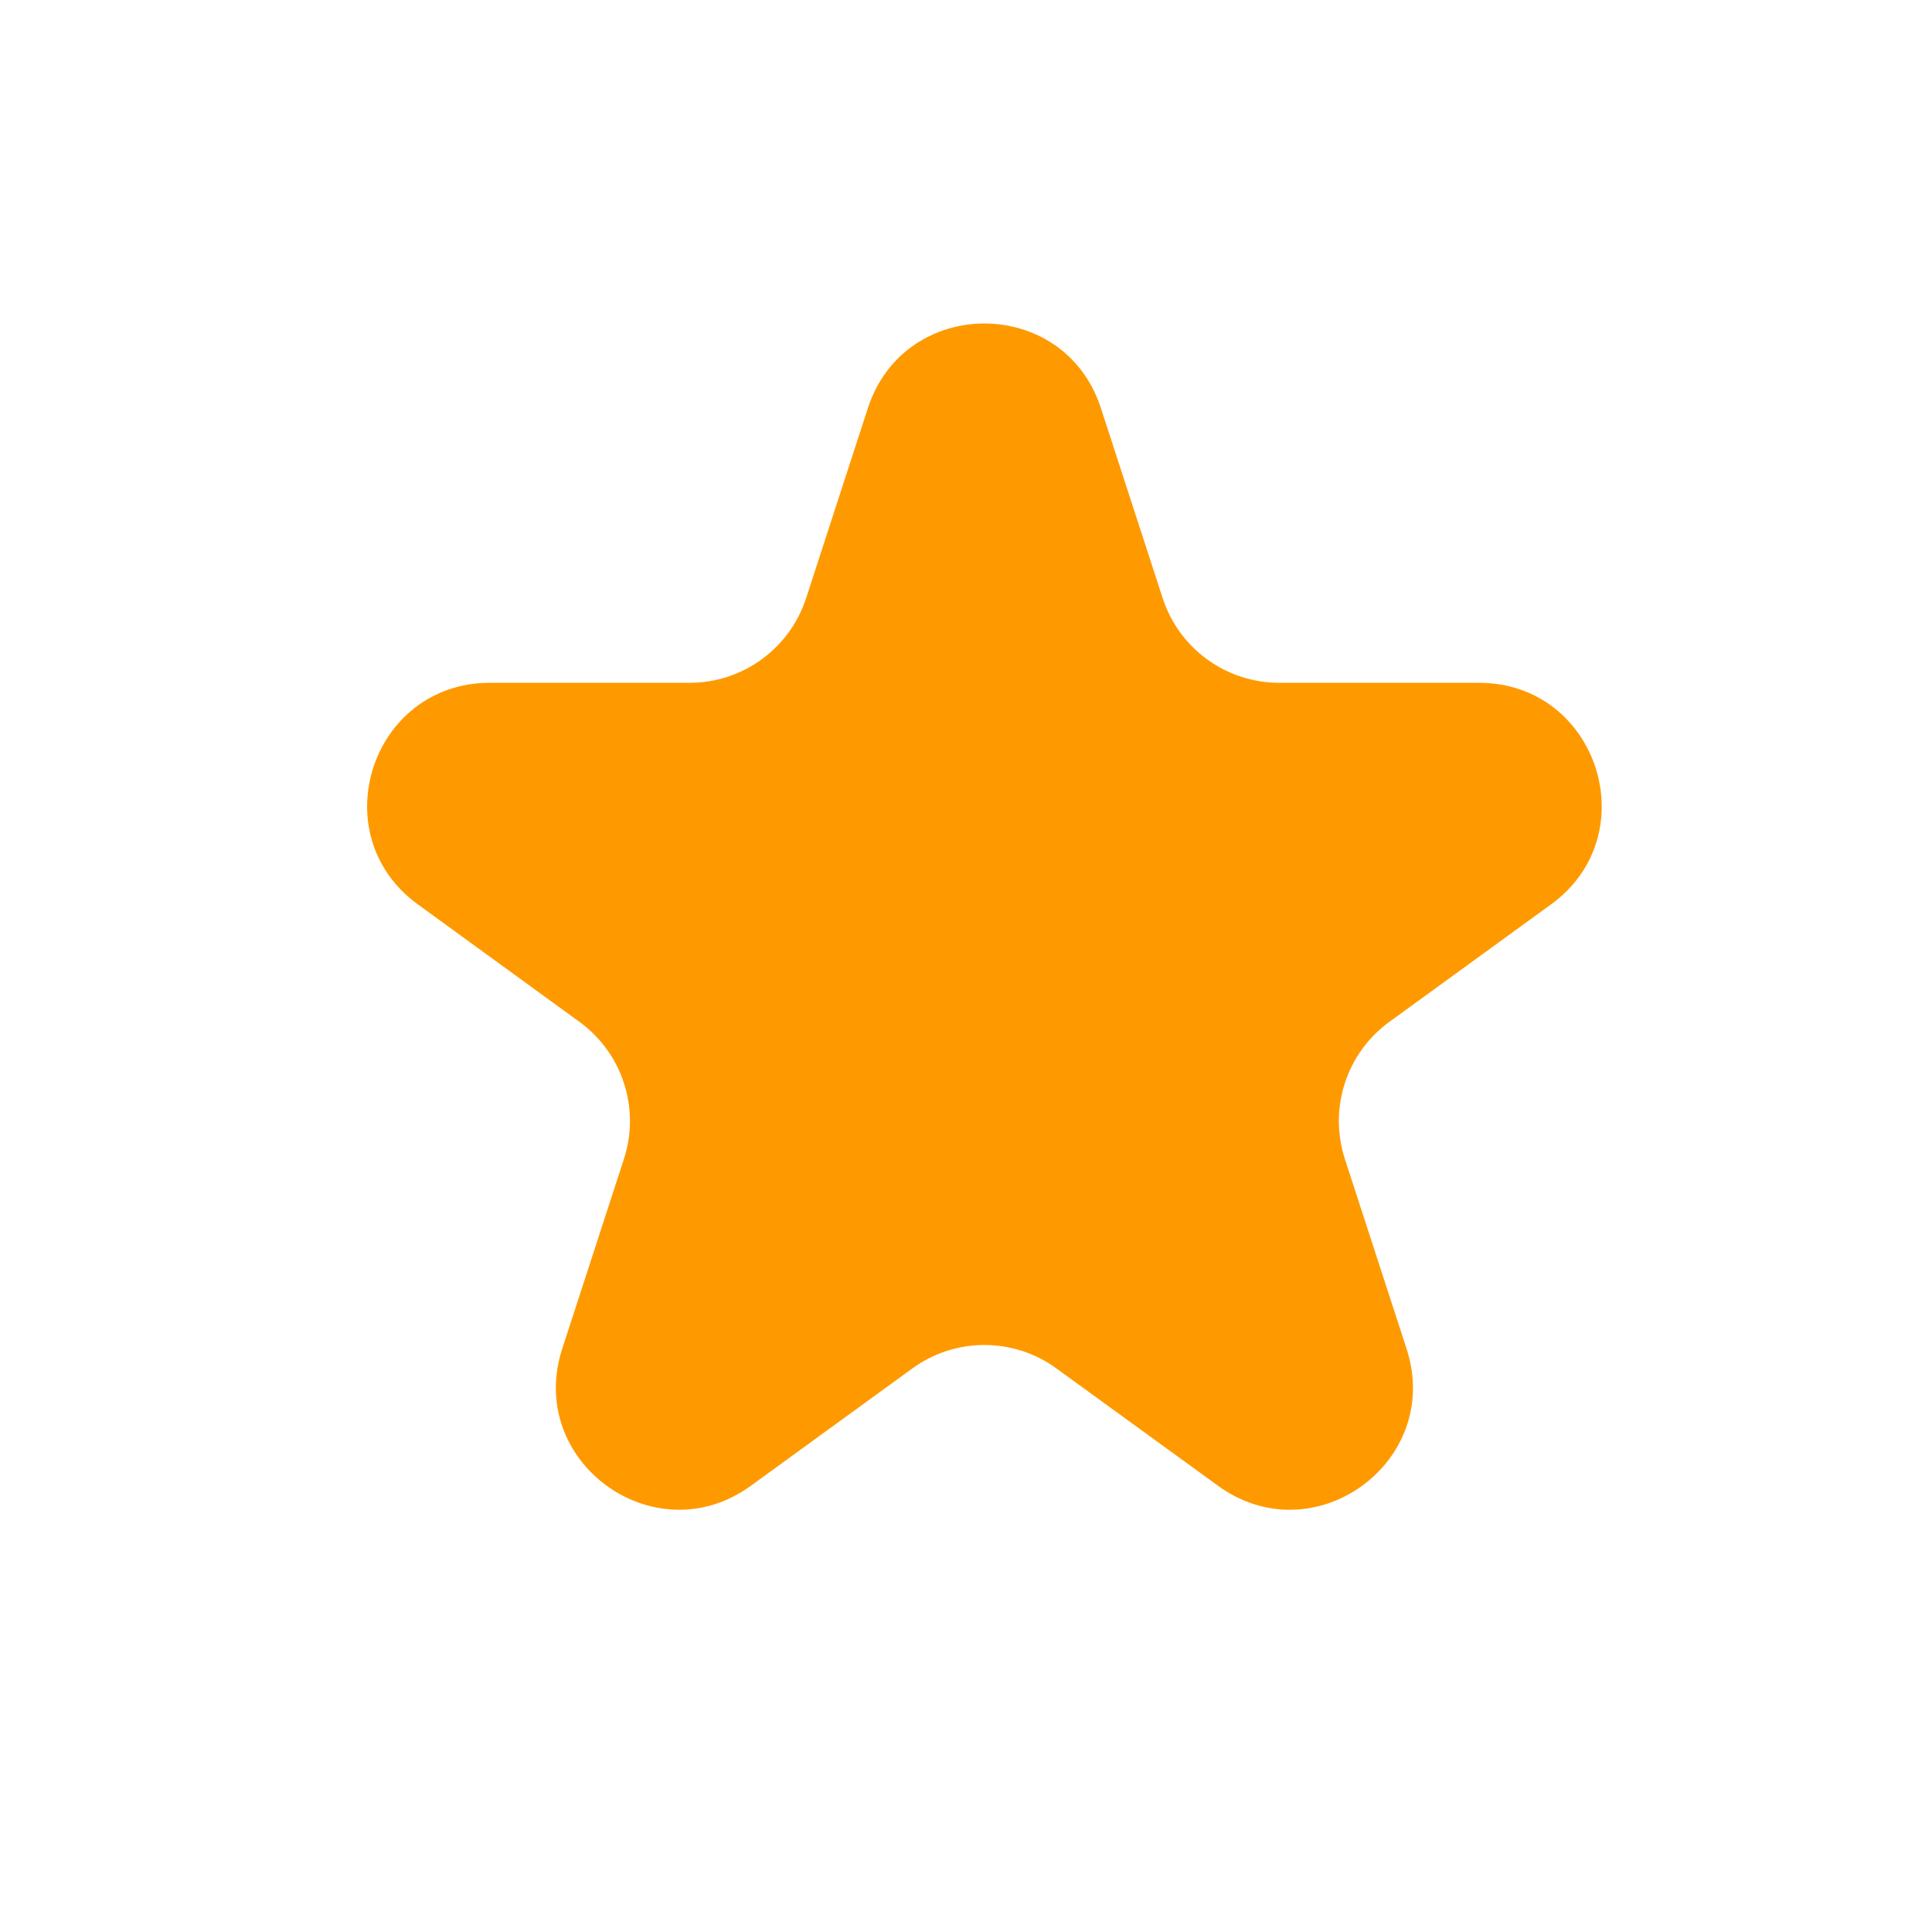 <svg width="24" height="24" viewBox="0 0 24 24" fill="none" xmlns="http://www.w3.org/2000/svg">
<path d="M10.781 5.07C11.237 3.668 13.221 3.668 13.676 5.07L14.443 7.43C14.647 8.057 15.231 8.482 15.891 8.482L18.372 8.482C19.846 8.482 20.46 10.369 19.267 11.235L17.259 12.694C16.726 13.081 16.503 13.768 16.706 14.396L17.473 16.755C17.929 18.158 16.324 19.324 15.131 18.457L13.123 16.999C12.59 16.611 11.867 16.611 11.334 16.999L9.327 18.457C8.134 19.324 6.529 18.158 6.984 16.755L7.751 14.396C7.955 13.768 7.731 13.081 7.198 12.694L5.191 11.235C3.998 10.369 4.611 8.482 6.085 8.482L8.567 8.482C9.226 8.482 9.81 8.057 10.014 7.43L10.781 5.07Z" fill="#FE9A00"/>
</svg>
